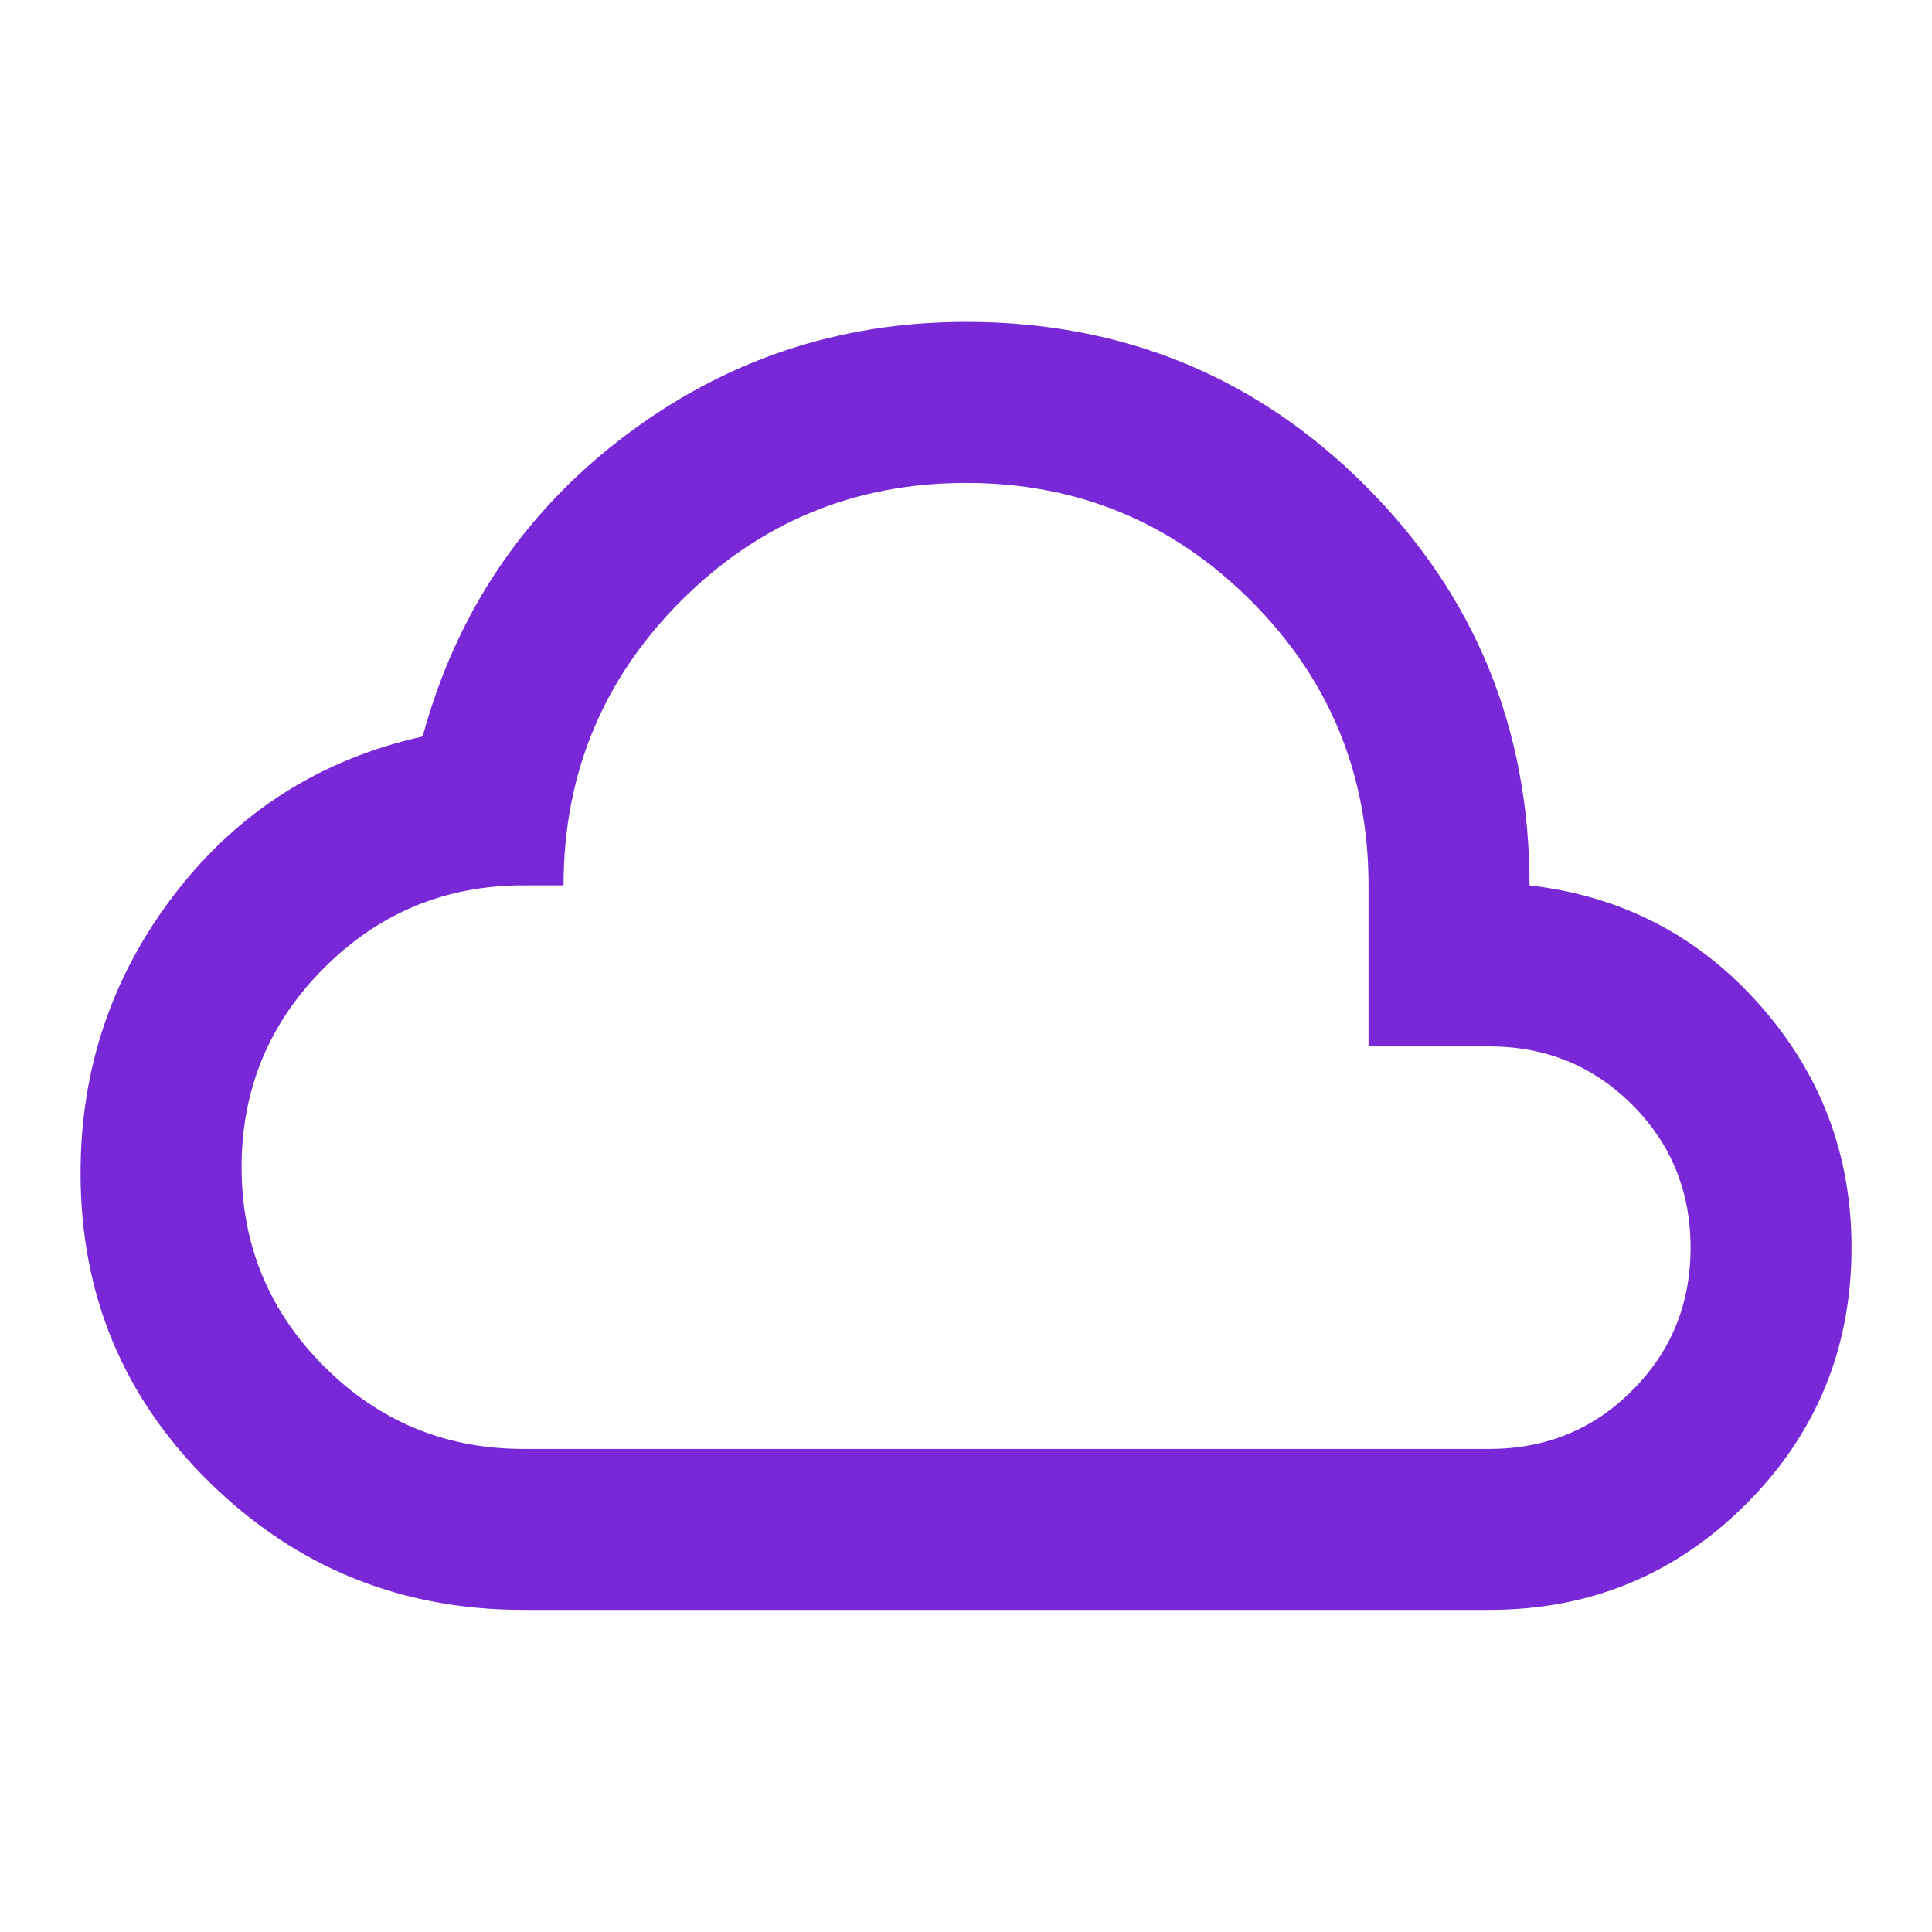 <svg width="26" height="26" viewBox="0 0 26 26" fill="none" xmlns="http://www.w3.org/2000/svg">
<path d="M7.042 21.665C5.399 21.665 3.995 21.097 2.831 19.959C1.666 18.822 1.084 17.431 1.084 15.788C1.084 14.38 1.508 13.125 2.357 12.024C3.206 10.922 4.316 10.218 5.688 9.911C6.14 8.25 7.042 6.905 8.396 5.876C9.751 4.847 11.285 4.332 13.001 4.332C15.113 4.332 16.905 5.068 18.377 6.539C19.848 8.011 20.584 9.803 20.584 11.915C21.83 12.06 22.863 12.597 23.685 13.527C24.507 14.457 24.917 15.544 24.917 16.79C24.917 18.145 24.443 19.296 23.495 20.244C22.547 21.191 21.396 21.665 20.042 21.665H7.042ZM7.042 19.499H20.042C20.801 19.499 21.442 19.237 21.965 18.713C22.489 18.19 22.751 17.549 22.751 16.79C22.751 16.032 22.489 15.391 21.965 14.867C21.442 14.344 20.801 14.082 20.042 14.082H18.417V11.915C18.417 10.417 17.889 9.139 16.833 8.083C15.777 7.027 14.499 6.499 13.001 6.499C11.502 6.499 10.225 7.027 9.168 8.083C8.112 9.139 7.584 10.417 7.584 11.915H7.042C5.995 11.915 5.101 12.286 4.361 13.026C3.621 13.766 3.251 14.66 3.251 15.707C3.251 16.754 3.621 17.648 4.361 18.388C5.101 19.129 5.995 19.499 7.042 19.499Z" fill="#7828D6"/>
</svg>
